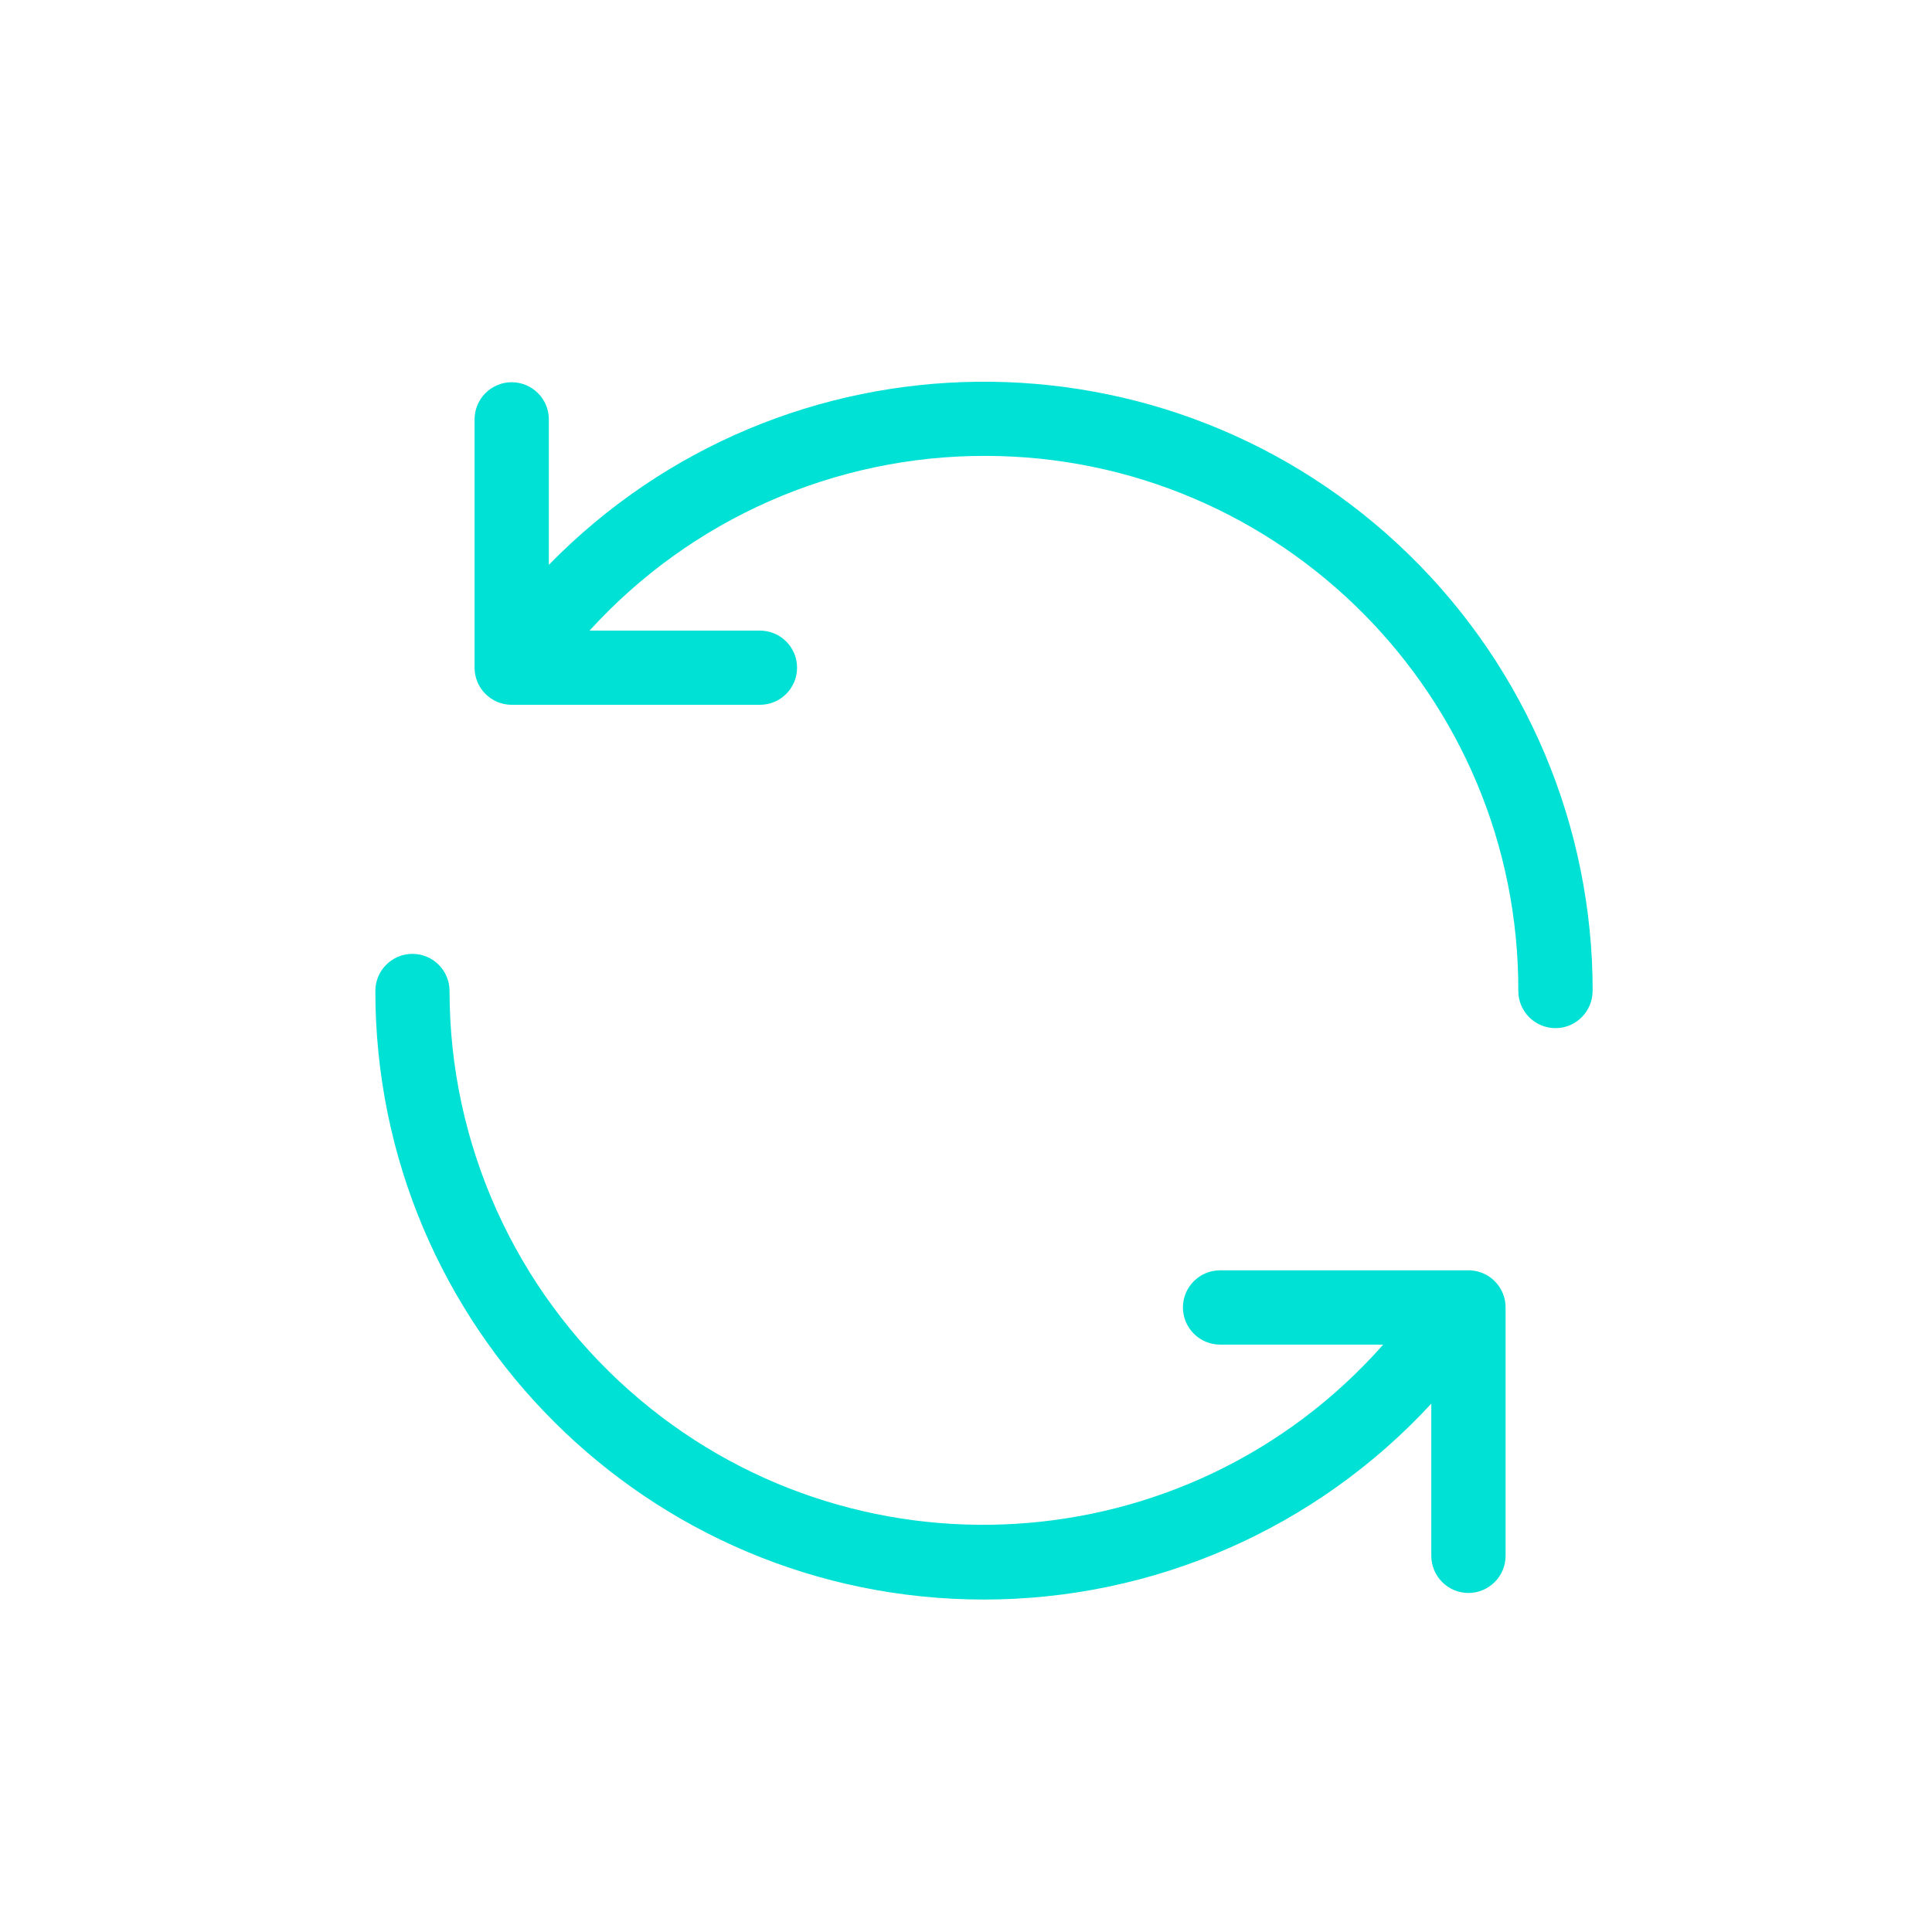<svg xmlns="http://www.w3.org/2000/svg" id="Camada_2" viewBox="0 0 250 250"><defs><style>.cls-1{fill:#00e1d5;}</style></defs><path class="cls-1" d="M206.08,128.23c0,2.65-2.15,4.81-4.8,4.81s-4.81-2.15-4.81-4.8h0c.09-38.16-30.75-69.16-68.9-69.25-19.52-.05-38.15,8.17-51.28,22.61h22.05c2.65,0,4.8,2.15,4.8,4.8s-2.15,4.8-4.8,4.8h-32.13c-2.65,0-4.8-2.15-4.8-4.8h0v-32.13c0-2.65,2.15-4.81,4.8-4.81,2.65,0,4.81,2.15,4.81,4.8h0v18.83c30.41-31.1,80.27-31.66,111.37-1.25,15.17,14.83,23.71,35.16,23.7,56.38ZM190.33,164.38h-32.45c-2.65,0-4.81,2.15-4.81,4.8s2.15,4.81,4.8,4.81h21.12c-25.27,28.58-68.92,31.26-97.5,5.99-14.83-13.11-23.32-31.96-23.32-51.75,0-2.65-2.15-4.8-4.8-4.8-2.65,0-4.8,2.15-4.8,4.8h0c0,43.5,35.27,78.76,78.76,78.75,21.99,0,42.97-9.19,57.88-25.35v19.69c0,2.65,2.15,4.81,4.8,4.81s4.81-2.15,4.81-4.8h0v-32.06c.05-2.57-1.93-4.72-4.49-4.88Z"></path></svg>